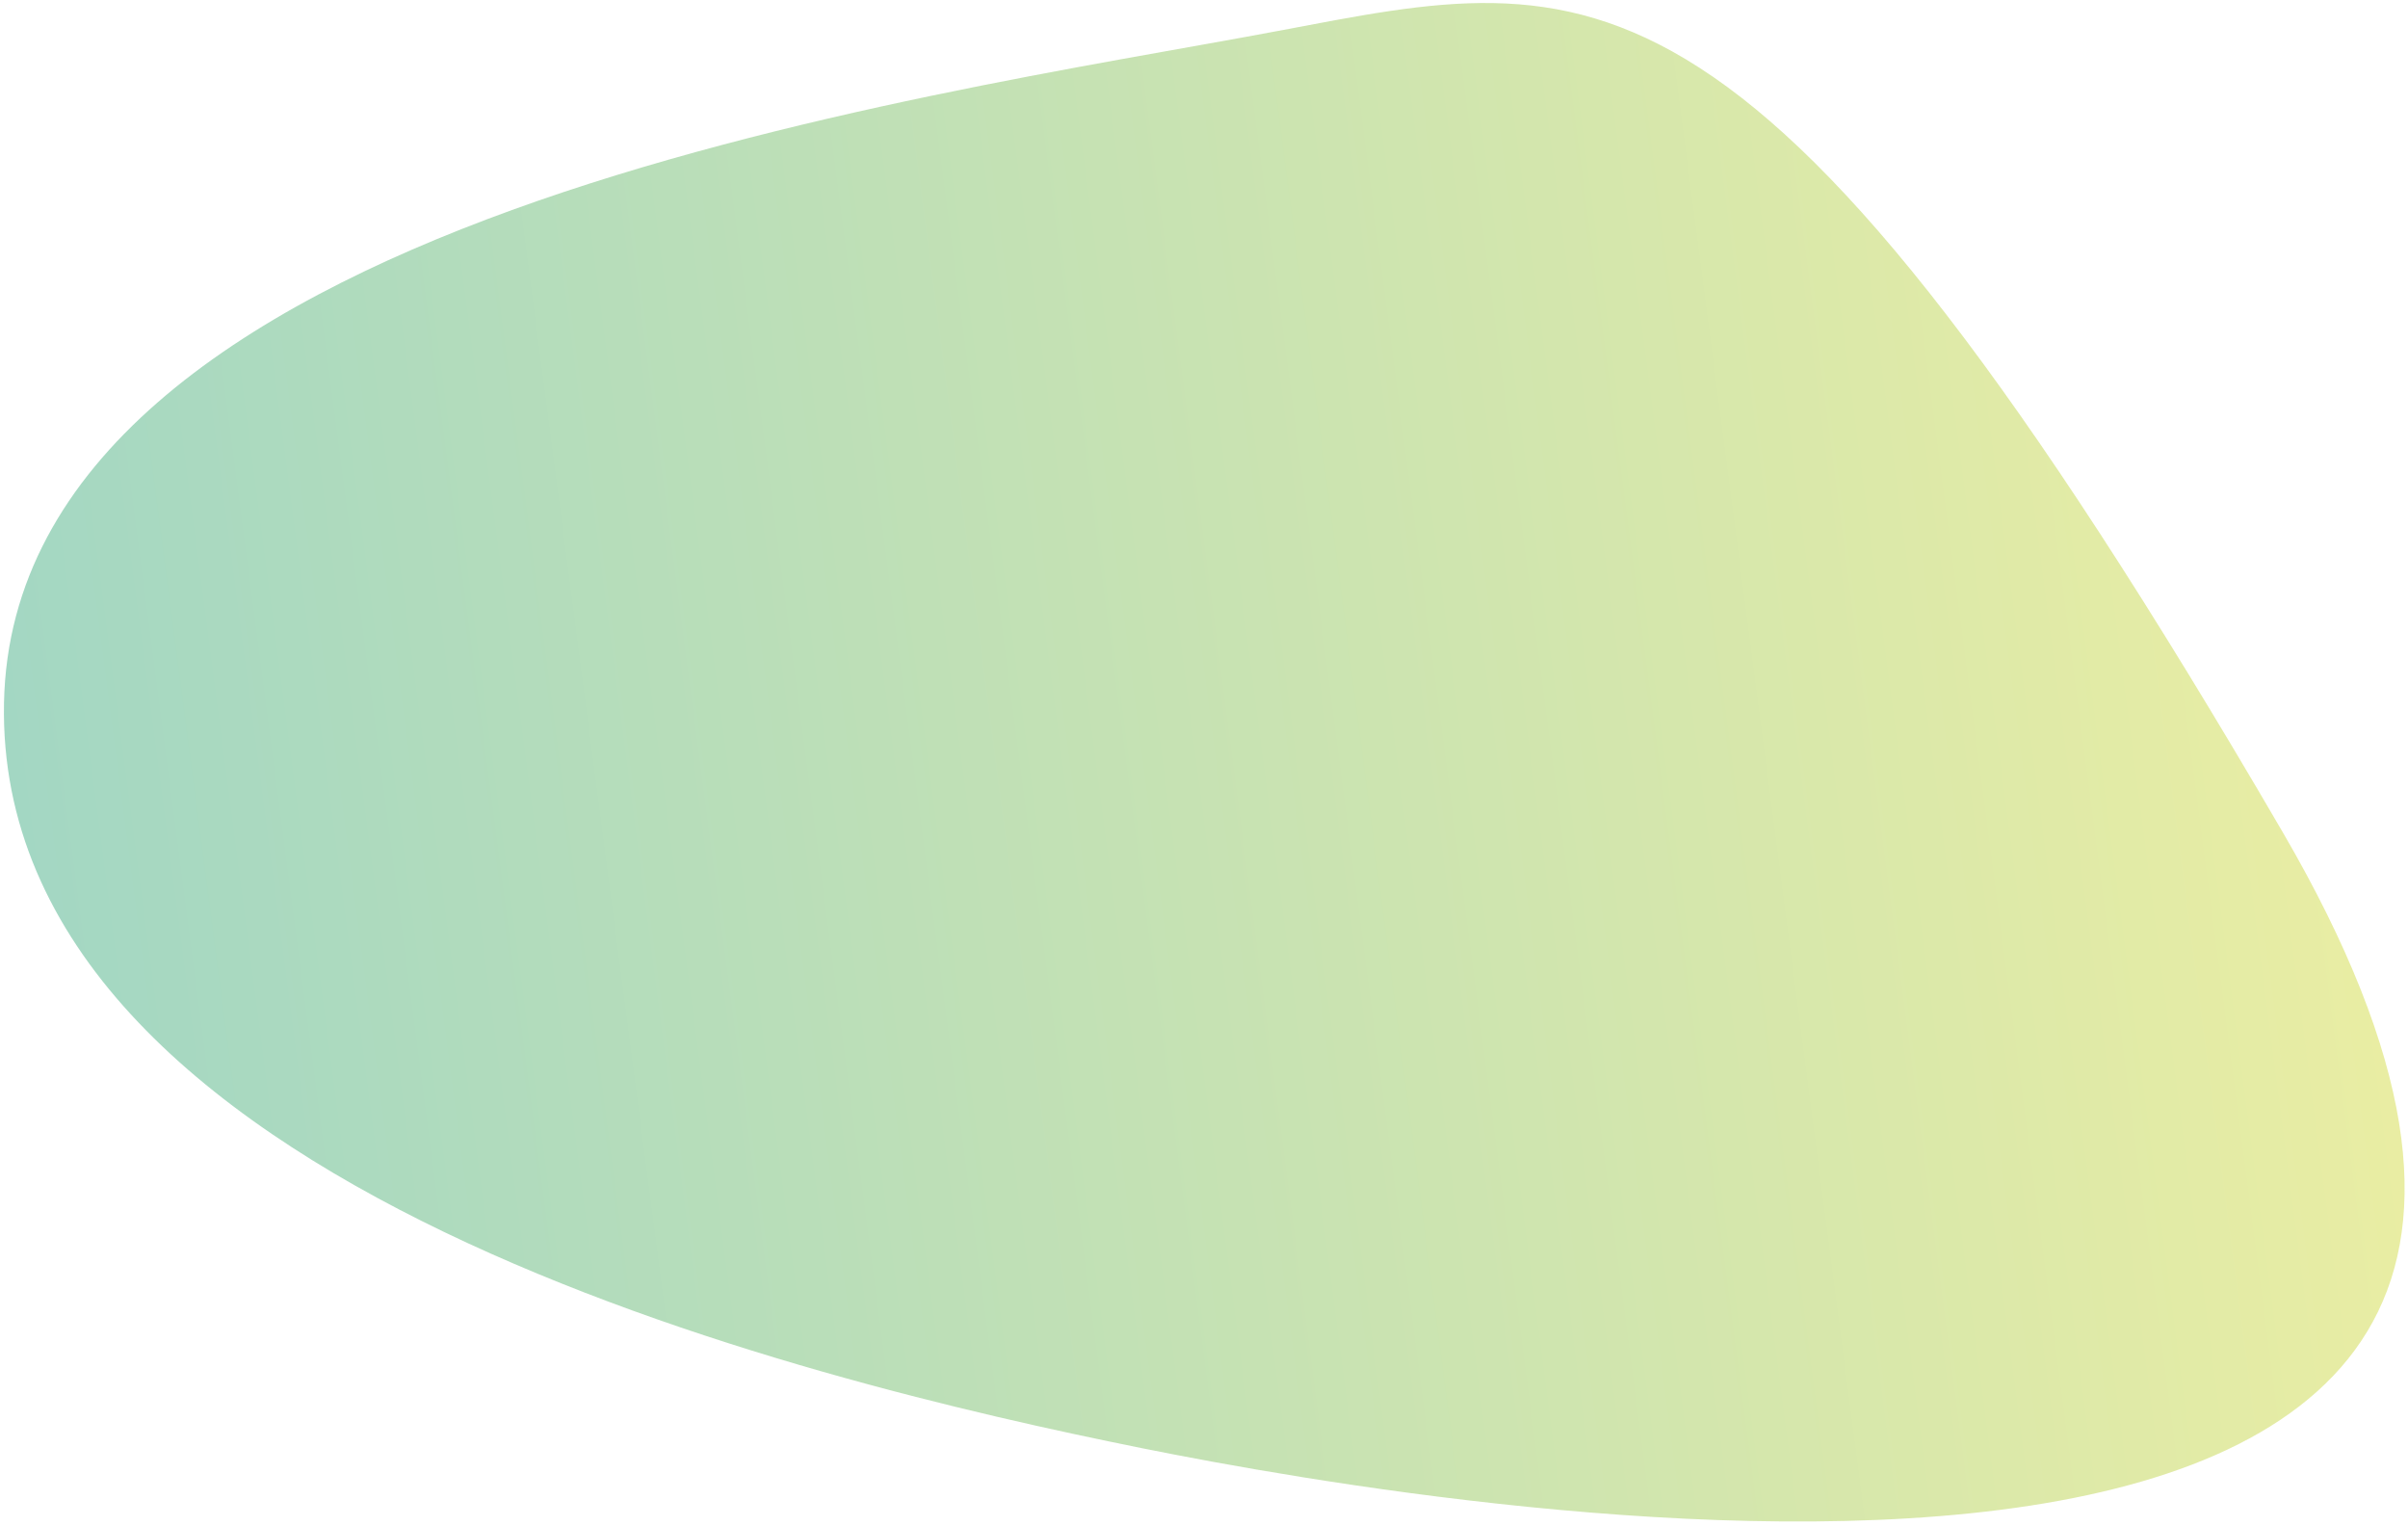 <svg width="363" height="230" viewBox="0 0 363 230" fill="none" xmlns="http://www.w3.org/2000/svg">
<g clip-path="url(#clip0_322_192)">
<path d="M192.634 4.667C139.311 14.716 2.07 32.842 0.604 105.912C-0.868 178.991 121.889 208.141 172.097 218.259C220.004 227.909 424.067 262.659 344.129 125.453C264.199 -11.762 240.186 -4.289 192.634 4.667Z" fill="url(#paint0_linear_322_192)" fill-opacity="0.4"/>
</g>
<defs>
<linearGradient id="paint0_linear_322_192" x1="5.307" y1="147.341" x2="352.872" y2="101.863" gradientUnits="userSpaceOnUse">
<stop stop-color="#199B69"/>
<stop offset="1" stop-color="#C8D219"/>
</linearGradient>
<clipPath id="clip0_322_192">
<rect width="363" height="230" fill="white"/>
</clipPath>
</defs>
</svg>
